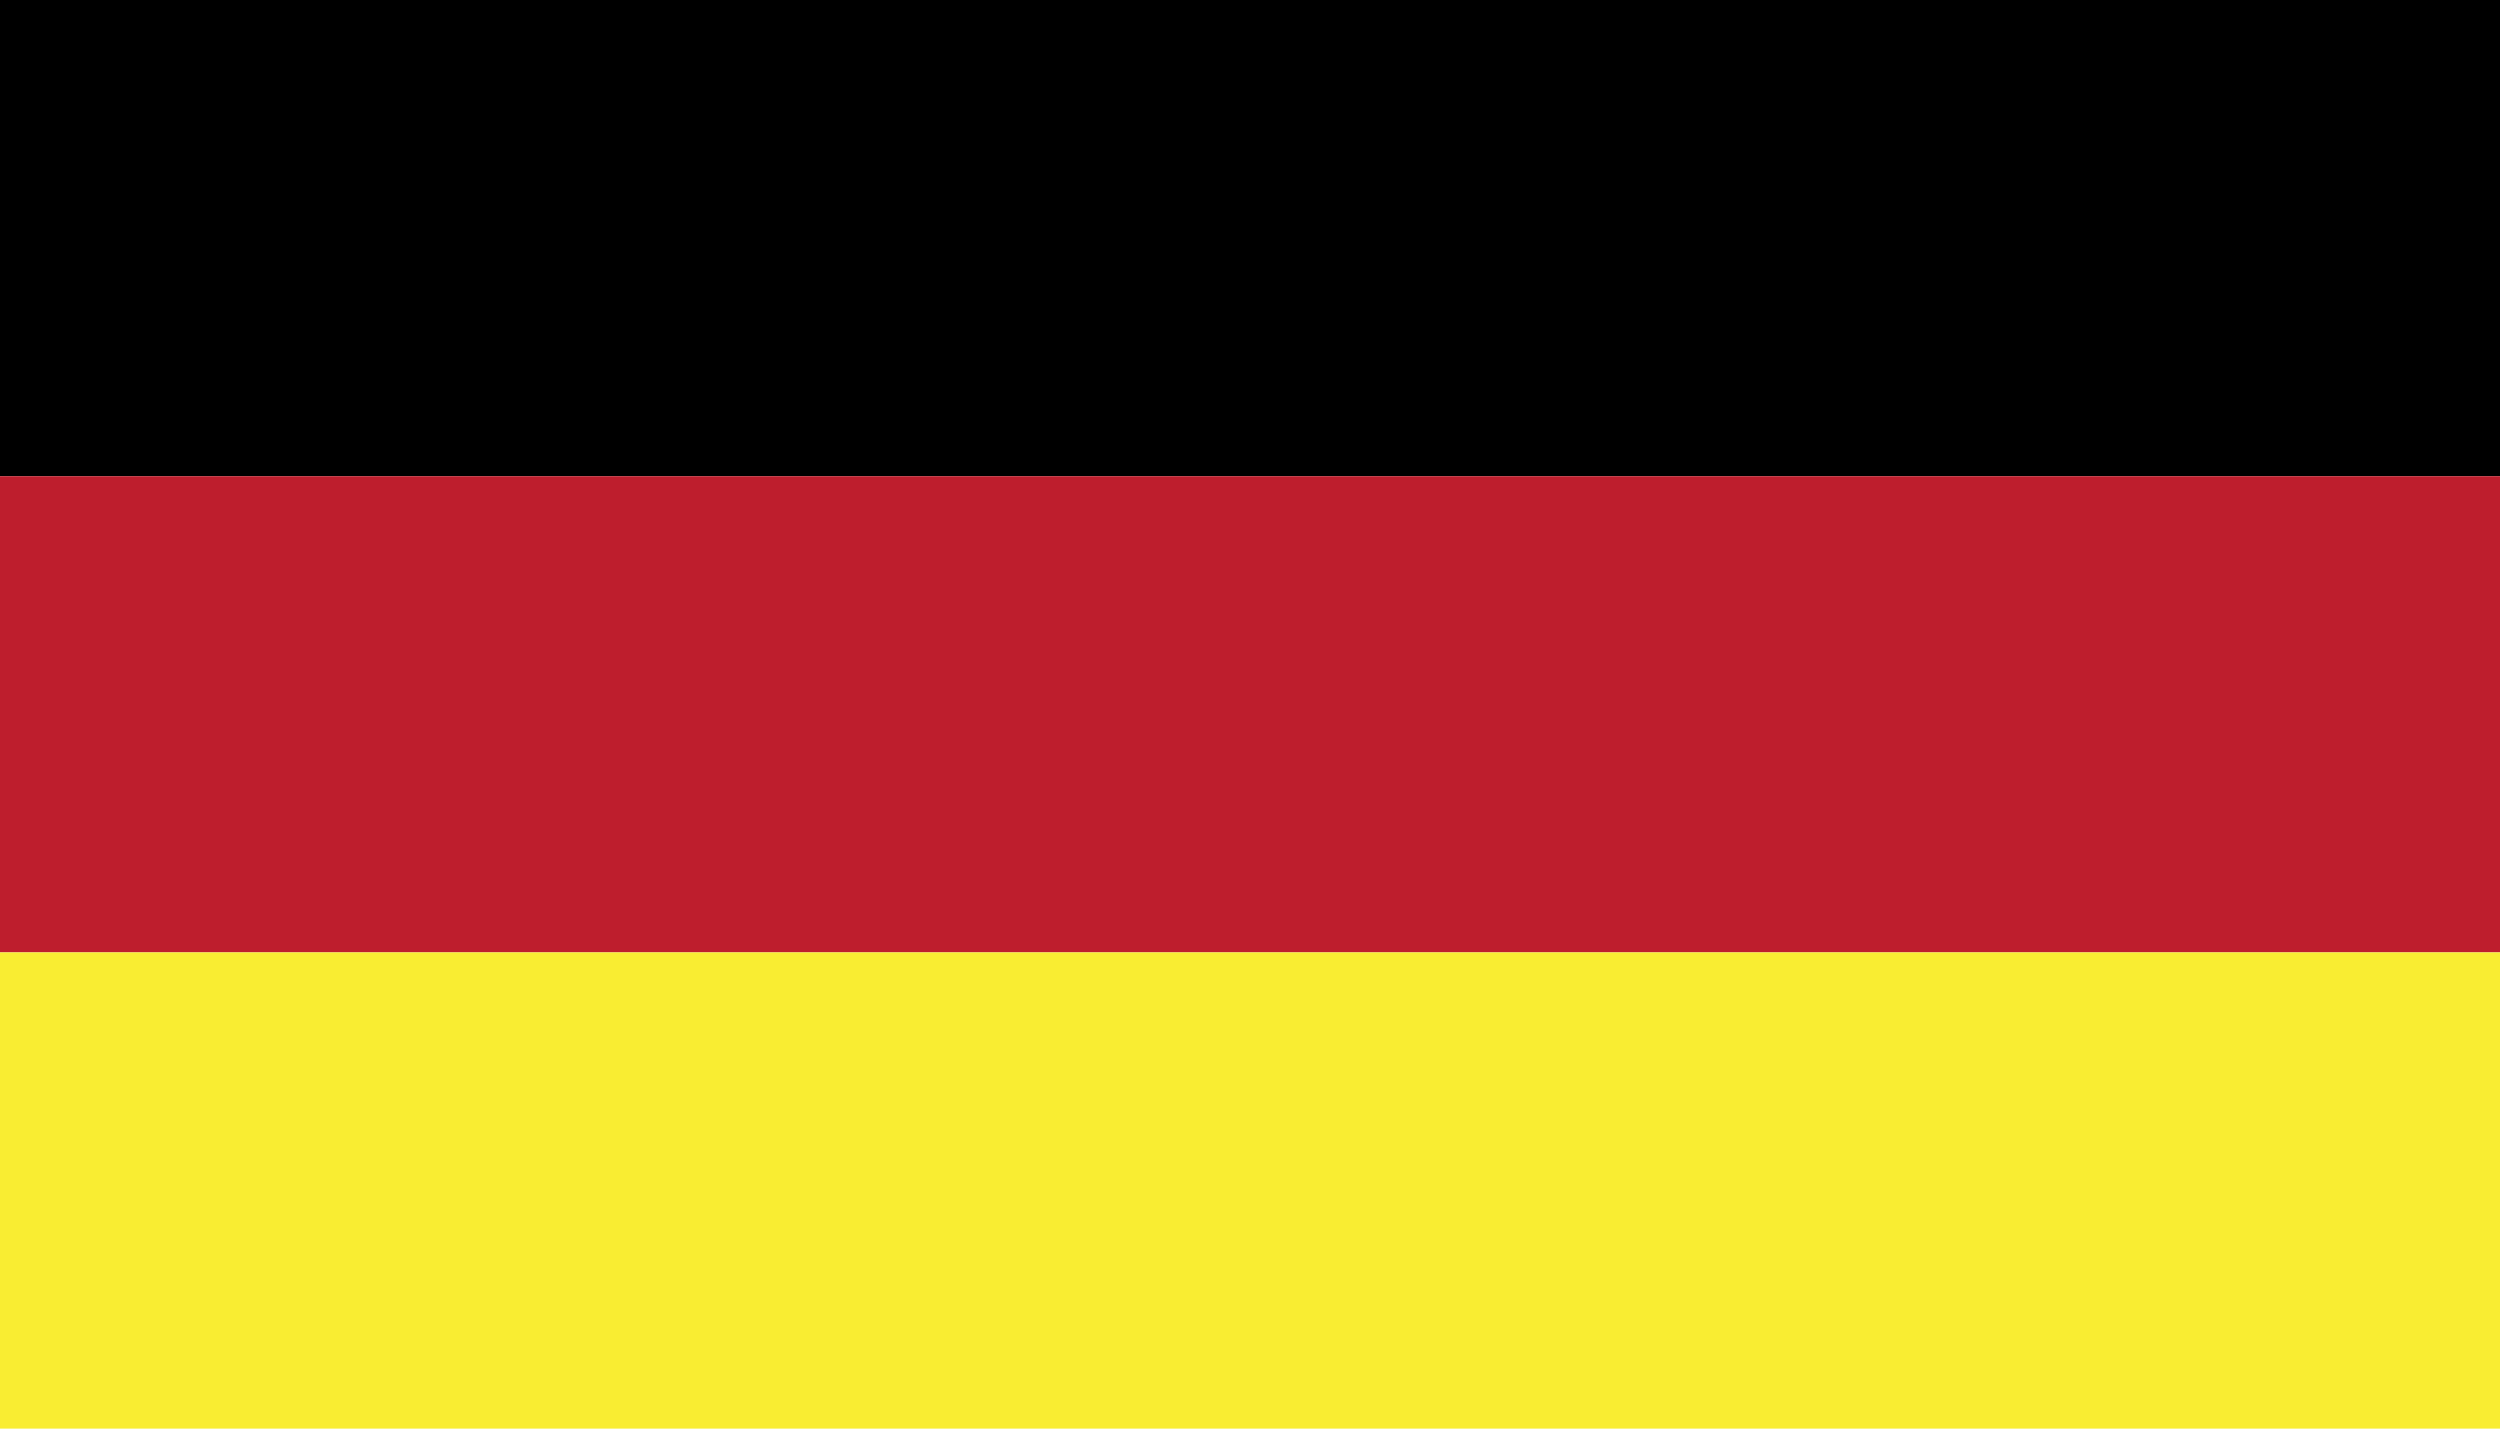 <?xml version="1.0" encoding="utf-8"?>
<!-- Generator: Adobe Illustrator 15.1.0, SVG Export Plug-In  -->
<!DOCTYPE svg PUBLIC "-//W3C//DTD SVG 1.1//EN" "http://www.w3.org/Graphics/SVG/1.1/DTD/svg11.dtd">
<svg version="1.1"
	 xmlns="http://www.w3.org/2000/svg" xmlns:xlink="http://www.w3.org/1999/xlink" xmlns:a="http://ns.adobe.com/AdobeSVGViewerExtensions/3.0/"
	 x="0px" y="0px" width="70px" height="40px" viewBox="0 0 70 40" enable-background="new 0 0 70 40" xml:space="preserve">
<defs>
</defs>
<rect width="70" height="13.333"/>
<rect y="13.334" fill="#BE1E2D" width="70" height="13.333"/>
<rect x="0" y="26.667" fill="#F9ED32" width="70" height="13.333"/>
</svg>

